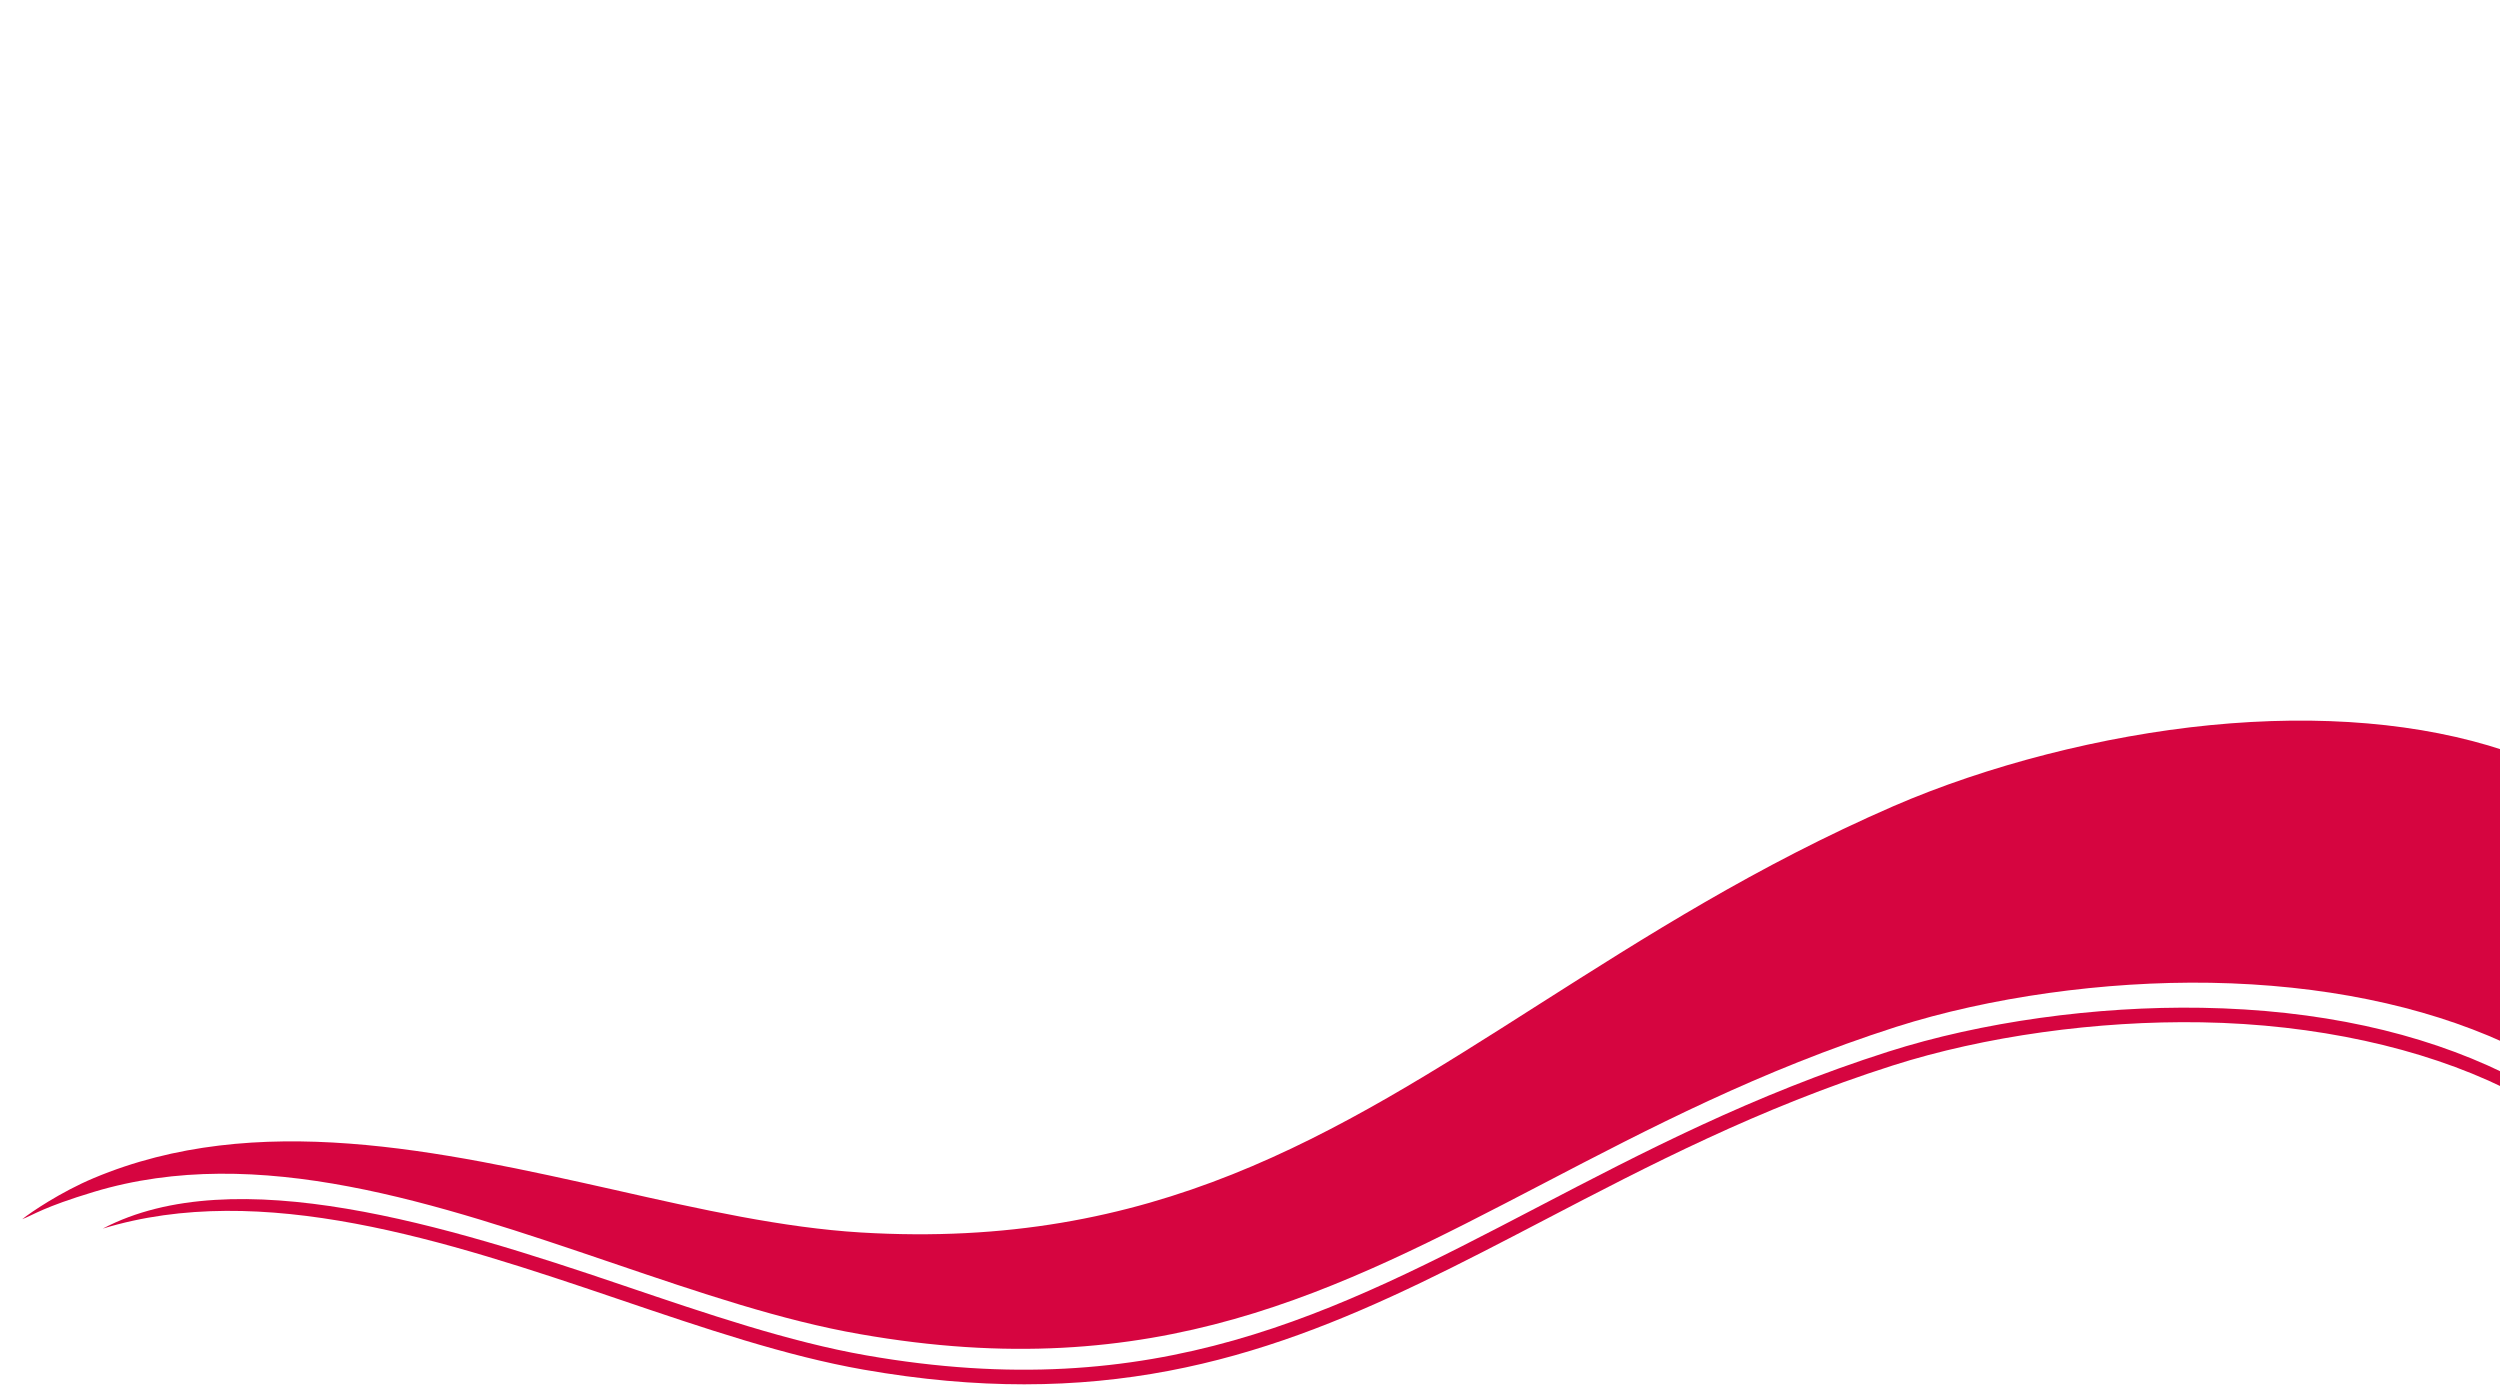 <svg width="1922" height="1065" viewBox="0 0 1922 1065" xmlns="http://www.w3.org/2000/svg"><g fill="#d60540" fill-rule="evenodd"><path d="M1699.109 557.498c85.02-8.364 162.314-1.657 225.891 19.348v224.591c-62.981-28.632-140.249-44.375-225.44-45.875-81.863-1.355-170.04 11.066-241.755 33.876-104.866 33.65-189.66 77.916-271.523 120.6-159.892 83.336-298.134 155.605-525.23 115.631-59.762-10.389-123.133-31.844-190.112-54.654C336.081 925.17 198.262 878.225 72 916.361c-38.777 11.713-46.16 17.59-54.912 20.952C23.56 932.076 46.741 916.36 72 905.747c125.105-52.573 265.434-21.23 400.52 9.034 66.752 15.131 129.672 29.133 189.208 32.747 225.067 13.55 362.632-74.077 521.622-175.48 82.089-52.17 166.883-106.371 272.2-152.217 72.39-31.392 161.02-54.202 243.559-62.333z" fill-rule="nonzero"/><path d="M663.924 1052.984c-59.68-10.472-122.49-31.795-188.985-54.374C342.546 953.664 201.178 907.187 79 944.557c101.233-53.254 265.456-2.04 399.523 43.48 66.078 22.432 128.492 43.621 187.33 53.943 222.93 39.108 358.845-31.799 516.225-113.9 81.346-42.437 165.41-86.294 269.61-119.559 71.51-22.824 159.329-35.105 241.01-33.738 89.216 1.513 167.67 18.641 232.39 50.179l-.088 11.336c-63.265-30.828-144.892-48.863-232.49-50.346-80.5-1.365-167.031 10.74-237.43 33.21-103.286 32.97-186.917 76.604-267.797 118.799-128.09 66.821-242.137 126.298-399.822 126.307-38.332 0-79.213-3.509-123.537-11.284z"/></g></svg>